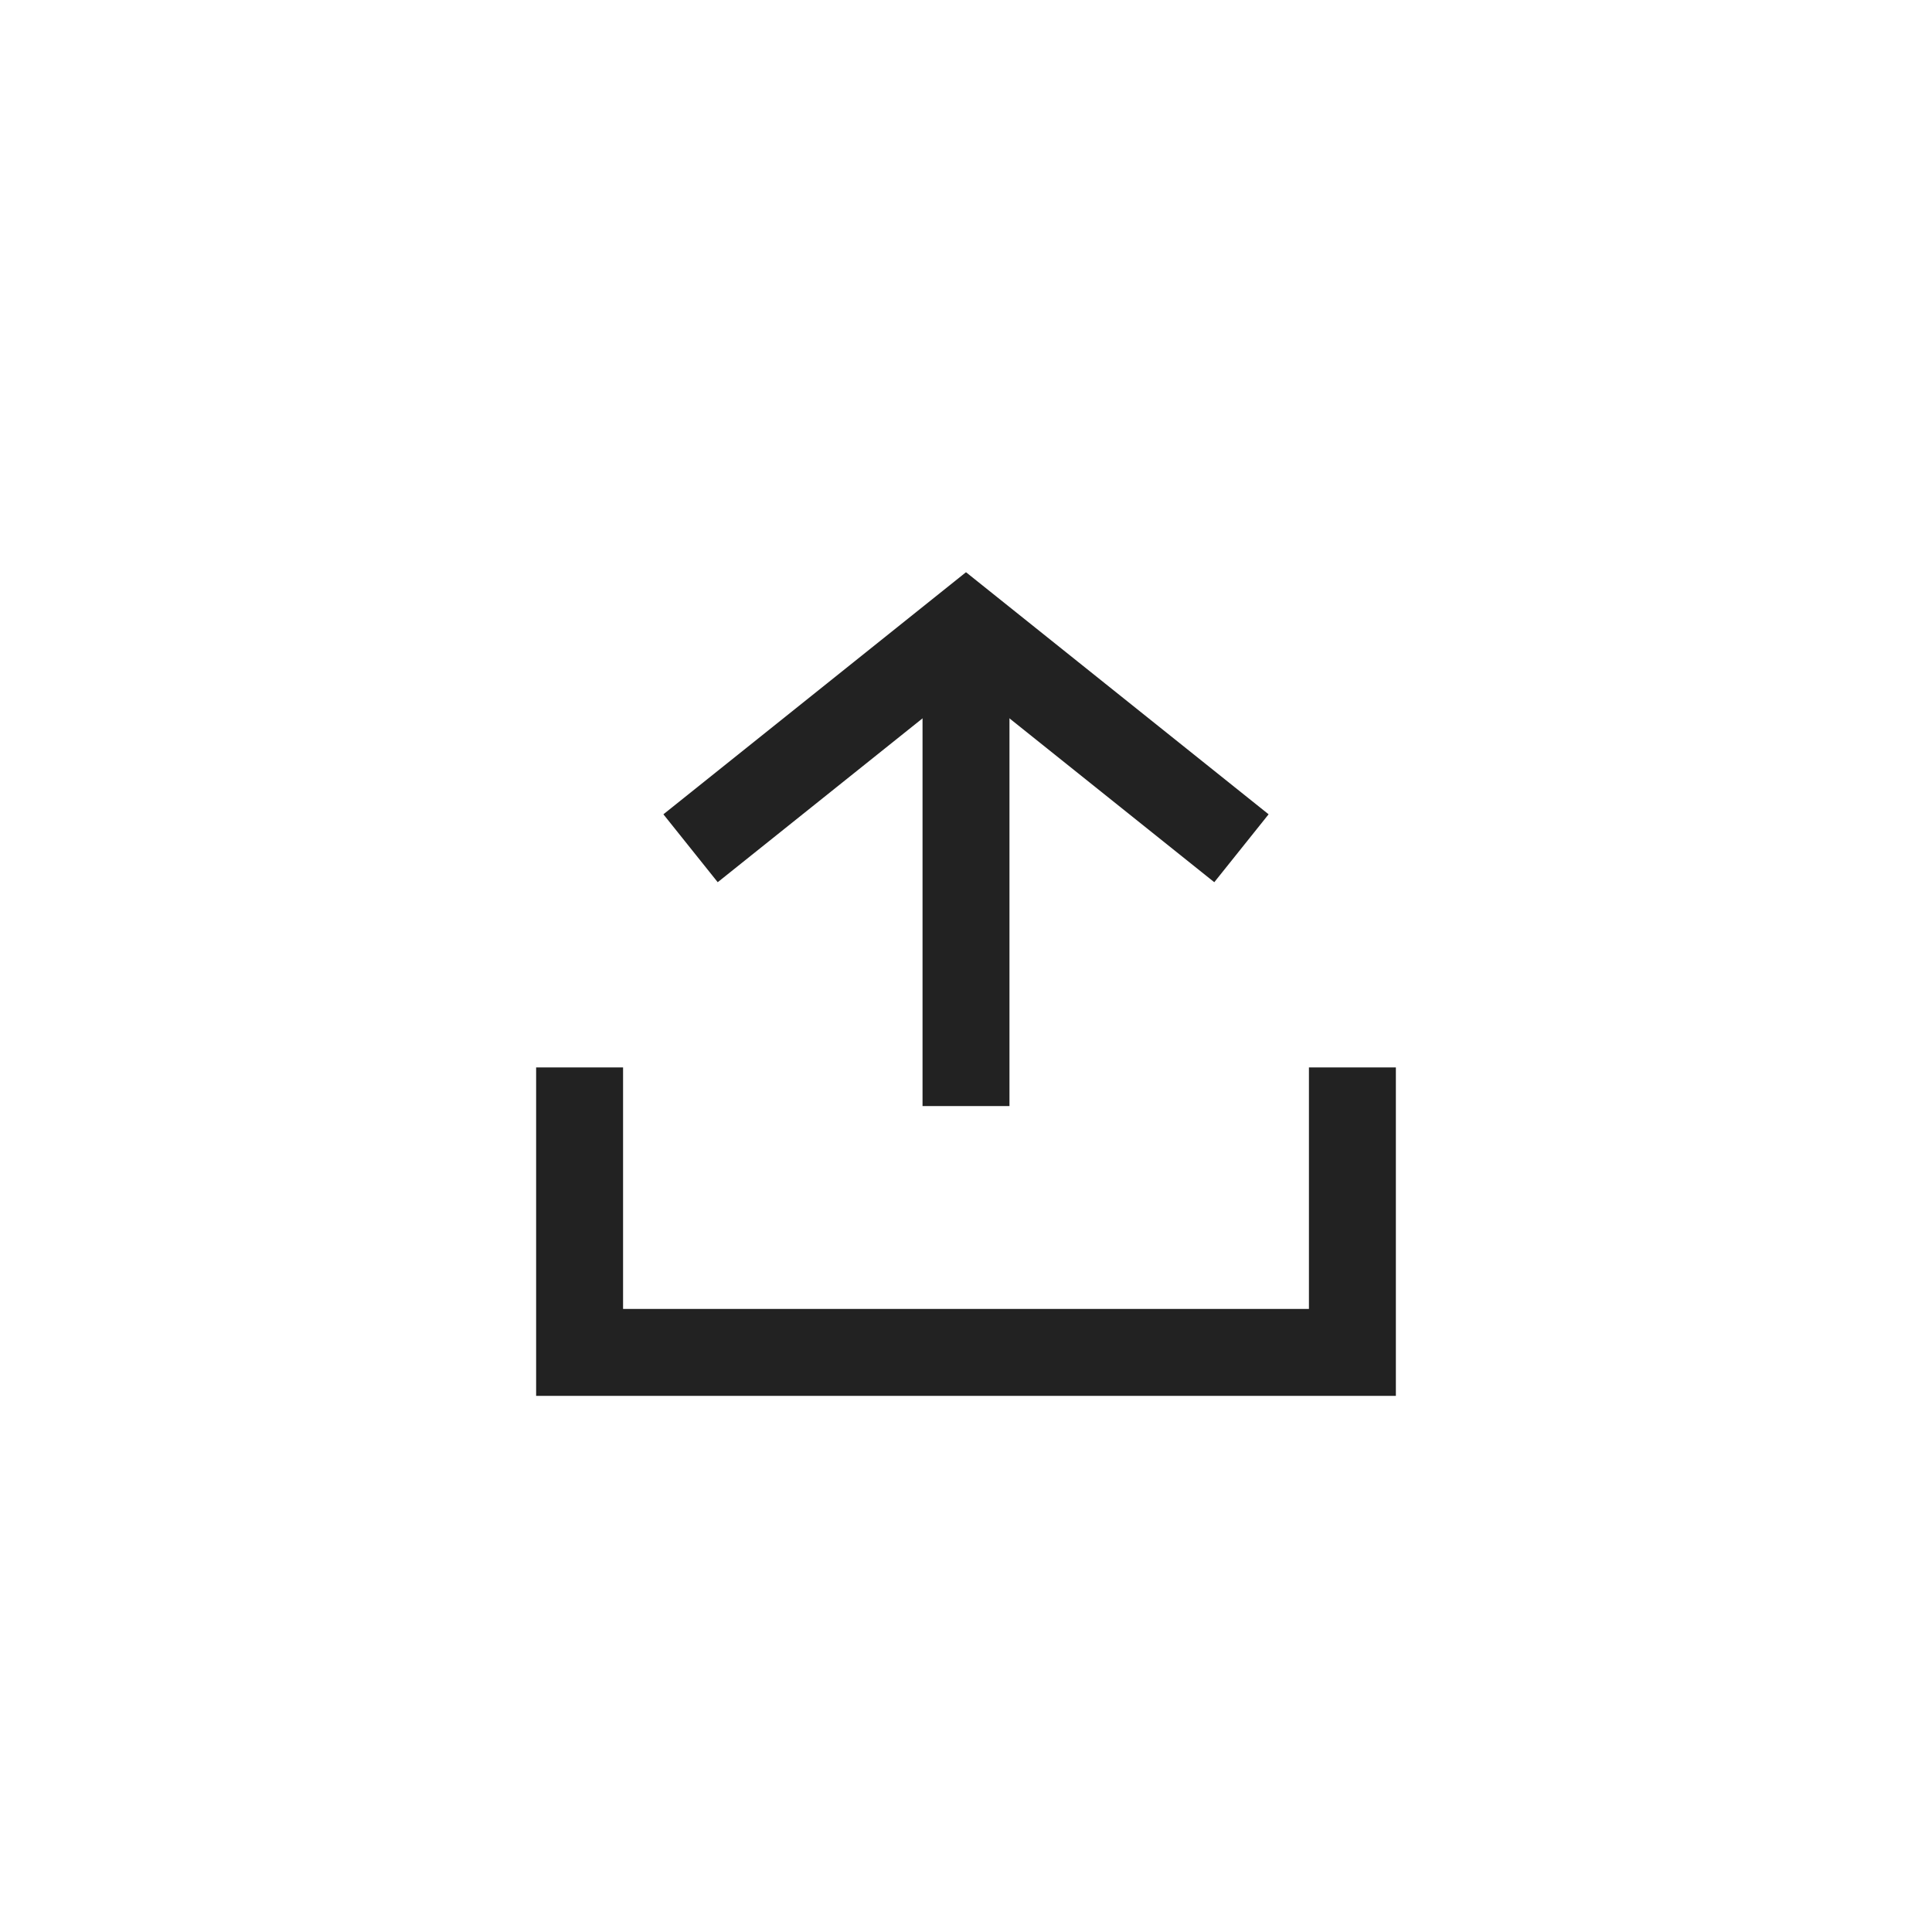 <svg width="40" height="40" viewBox="0 0 40 40" fill="none" xmlns="http://www.w3.org/2000/svg">
<path d="M12 23V28H28V23" stroke="#222222" stroke-width="1.8" stroke-linecap="square"/>
<path d="M20 22V14.5" stroke="#222222" stroke-width="1.8" stroke-linecap="square"/>
<path d="M15 17L20 13L25 17" stroke="#222222" stroke-width="1.8" stroke-linecap="square"/>
</svg>
